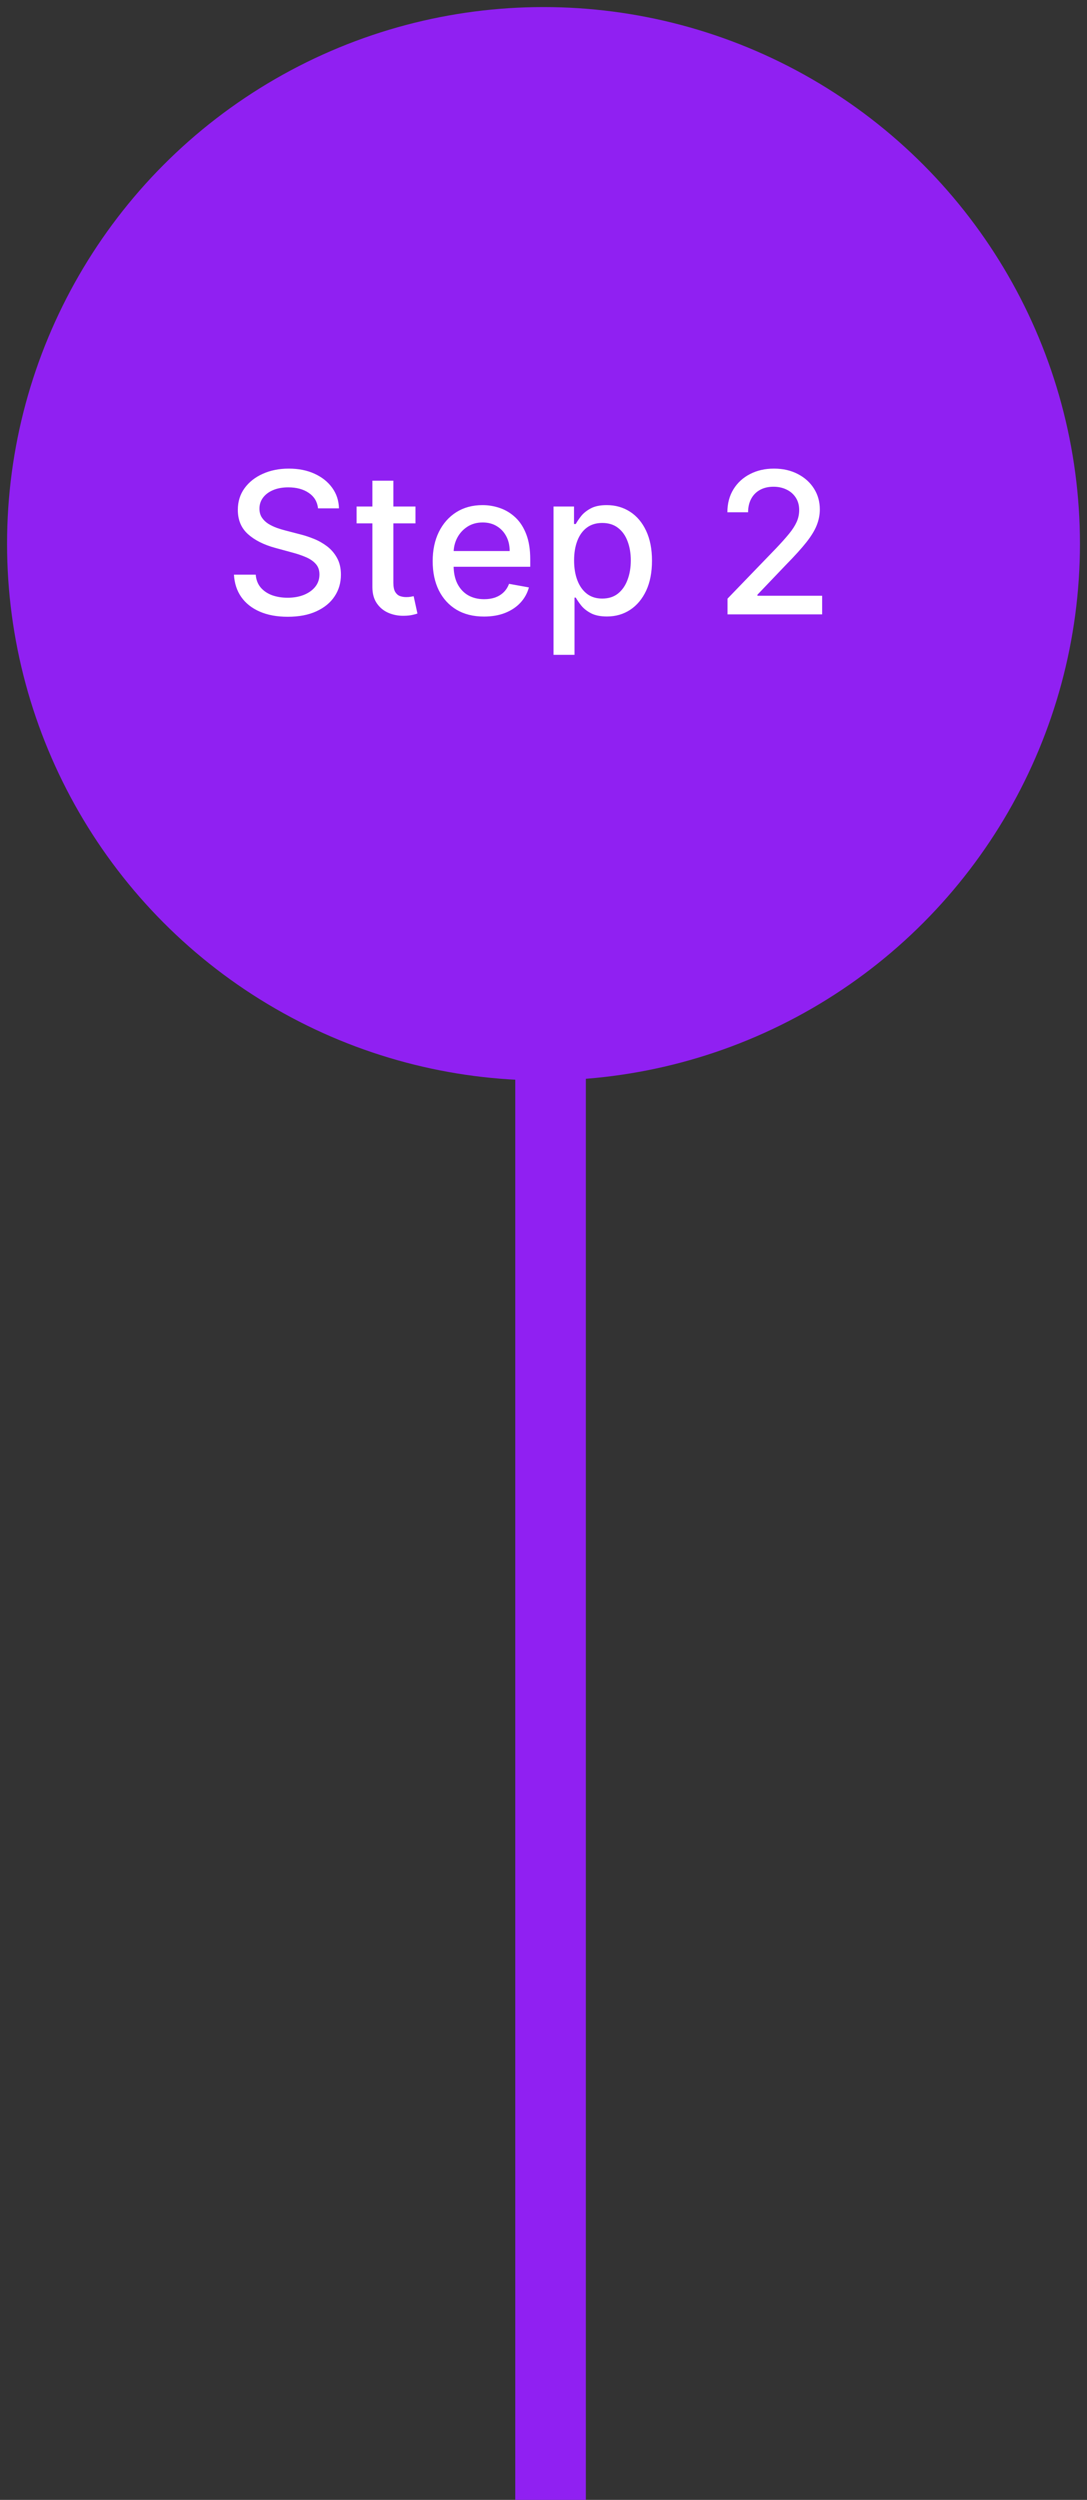 <svg xmlns="http://www.w3.org/2000/svg" width="77" height="177" viewBox="0 0 77 177" fill="none"><rect x="0" y="0" width="77" height="177" fill="#333333" stroke="none"/><circle cx="38.5" cy="38.5" r="38" fill="#9020F2"></circle><path d="M22.529 35.993C22.476 35.522 22.258 35.158 21.873 34.899C21.489 34.637 21.005 34.506 20.421 34.506C20.004 34.506 19.642 34.573 19.337 34.705C19.033 34.834 18.796 35.014 18.627 35.242C18.461 35.468 18.378 35.724 18.378 36.013C18.378 36.255 18.434 36.464 18.547 36.639C18.663 36.815 18.814 36.962 19 37.082C19.188 37.198 19.391 37.295 19.606 37.375C19.821 37.451 20.029 37.514 20.227 37.564L21.222 37.822C21.547 37.902 21.88 38.01 22.221 38.146C22.562 38.282 22.879 38.461 23.171 38.682C23.462 38.905 23.698 39.18 23.877 39.508C24.059 39.836 24.15 40.229 24.15 40.686C24.15 41.263 24.001 41.775 23.703 42.222C23.408 42.67 22.978 43.023 22.415 43.281C21.855 43.54 21.177 43.669 20.382 43.669C19.619 43.669 18.96 43.548 18.403 43.306C17.846 43.064 17.41 42.721 17.095 42.277C16.78 41.83 16.607 41.299 16.573 40.686H18.114C18.144 41.054 18.264 41.361 18.473 41.606C18.685 41.848 18.955 42.028 19.283 42.148C19.614 42.264 19.977 42.322 20.372 42.322C20.806 42.322 21.192 42.254 21.53 42.118C21.871 41.979 22.14 41.786 22.335 41.541C22.531 41.293 22.629 41.003 22.629 40.671C22.629 40.37 22.543 40.123 22.37 39.93C22.201 39.738 21.971 39.579 21.679 39.453C21.391 39.327 21.064 39.216 20.7 39.12L19.497 38.792C18.681 38.57 18.035 38.243 17.558 37.812C17.084 37.382 16.847 36.812 16.847 36.102C16.847 35.516 17.006 35.004 17.324 34.566C17.642 34.129 18.073 33.789 18.617 33.547C19.16 33.302 19.773 33.179 20.456 33.179C21.145 33.179 21.754 33.3 22.281 33.542C22.811 33.784 23.229 34.117 23.534 34.541C23.838 34.962 23.998 35.446 24.011 35.993H22.529ZM29.431 35.864V37.057H25.26V35.864H29.431ZM26.379 34.034H27.865V41.258C27.865 41.546 27.908 41.763 27.994 41.909C28.081 42.052 28.192 42.149 28.327 42.202C28.467 42.252 28.617 42.277 28.78 42.277C28.899 42.277 29.004 42.269 29.093 42.252C29.183 42.236 29.252 42.222 29.302 42.212L29.57 43.44C29.484 43.474 29.361 43.507 29.202 43.54C29.043 43.576 28.845 43.596 28.606 43.599C28.215 43.606 27.85 43.536 27.512 43.391C27.174 43.245 26.901 43.019 26.692 42.715C26.483 42.41 26.379 42.027 26.379 41.566V34.034ZM34.285 43.654C33.532 43.654 32.884 43.493 32.341 43.172C31.8 42.847 31.383 42.391 31.088 41.805C30.796 41.215 30.65 40.524 30.65 39.731C30.65 38.949 30.796 38.26 31.088 37.663C31.383 37.067 31.794 36.601 32.321 36.266C32.851 35.932 33.471 35.764 34.18 35.764C34.611 35.764 35.029 35.836 35.433 35.978C35.837 36.12 36.2 36.344 36.522 36.649C36.843 36.954 37.097 37.35 37.282 37.837C37.468 38.321 37.561 38.91 37.561 39.602V40.129H31.491V39.016H36.104C36.104 38.624 36.025 38.278 35.866 37.977C35.706 37.672 35.483 37.431 35.194 37.256C34.909 37.08 34.575 36.992 34.19 36.992C33.773 36.992 33.408 37.095 33.096 37.3C32.788 37.503 32.55 37.768 32.38 38.096C32.215 38.421 32.132 38.774 32.132 39.155V40.025C32.132 40.535 32.221 40.969 32.4 41.327C32.583 41.685 32.836 41.959 33.161 42.148C33.486 42.333 33.865 42.426 34.3 42.426C34.581 42.426 34.838 42.386 35.07 42.307C35.302 42.224 35.503 42.101 35.672 41.939C35.841 41.776 35.97 41.576 36.059 41.337L37.466 41.591C37.354 42.005 37.152 42.368 36.86 42.68C36.572 42.988 36.209 43.228 35.771 43.401C35.337 43.57 34.841 43.654 34.285 43.654ZM39.21 46.364V35.864H40.662V37.102H40.786C40.872 36.943 40.997 36.758 41.159 36.55C41.322 36.341 41.547 36.159 41.835 36.003C42.124 35.844 42.505 35.764 42.979 35.764C43.595 35.764 44.145 35.92 44.629 36.231C45.113 36.543 45.493 36.992 45.768 37.579C46.046 38.166 46.185 38.871 46.185 39.697C46.185 40.522 46.048 41.23 45.773 41.82C45.498 42.406 45.12 42.859 44.639 43.177C44.159 43.492 43.61 43.649 42.994 43.649C42.53 43.649 42.15 43.571 41.855 43.416C41.563 43.26 41.335 43.077 41.169 42.869C41.003 42.66 40.876 42.474 40.786 42.312H40.697V46.364H39.21ZM40.667 39.682C40.667 40.219 40.745 40.689 40.901 41.094C41.056 41.498 41.282 41.815 41.577 42.043C41.872 42.269 42.233 42.381 42.66 42.381C43.105 42.381 43.476 42.264 43.774 42.028C44.072 41.79 44.298 41.467 44.45 41.059C44.606 40.651 44.684 40.192 44.684 39.682C44.684 39.178 44.608 38.726 44.455 38.325C44.306 37.923 44.081 37.607 43.779 37.375C43.481 37.143 43.108 37.027 42.66 37.027C42.23 37.027 41.865 37.138 41.567 37.36C41.272 37.582 41.048 37.892 40.896 38.29C40.743 38.688 40.667 39.151 40.667 39.682ZM51.536 43.5V42.386L54.981 38.817C55.349 38.429 55.653 38.089 55.891 37.798C56.133 37.503 56.314 37.222 56.433 36.957C56.552 36.692 56.612 36.41 56.612 36.112C56.612 35.774 56.532 35.483 56.373 35.237C56.214 34.989 55.997 34.798 55.722 34.666C55.447 34.53 55.137 34.462 54.792 34.462C54.428 34.462 54.11 34.536 53.838 34.685C53.566 34.834 53.357 35.045 53.212 35.317C53.066 35.589 52.993 35.907 52.993 36.271H51.526C51.526 35.651 51.669 35.11 51.954 34.646C52.239 34.182 52.63 33.822 53.127 33.567C53.624 33.308 54.189 33.179 54.822 33.179C55.462 33.179 56.025 33.307 56.513 33.562C57.003 33.814 57.386 34.158 57.661 34.596C57.936 35.03 58.074 35.521 58.074 36.068C58.074 36.445 58.002 36.815 57.86 37.176C57.721 37.537 57.477 37.94 57.129 38.384C56.781 38.825 56.297 39.36 55.677 39.99L53.654 42.108V42.182H58.238V43.5H51.536Z" fill="white"></path><line x1="39" y1="74" x2="39" y2="177" stroke="#9020F2" stroke-width="5"></line></svg>